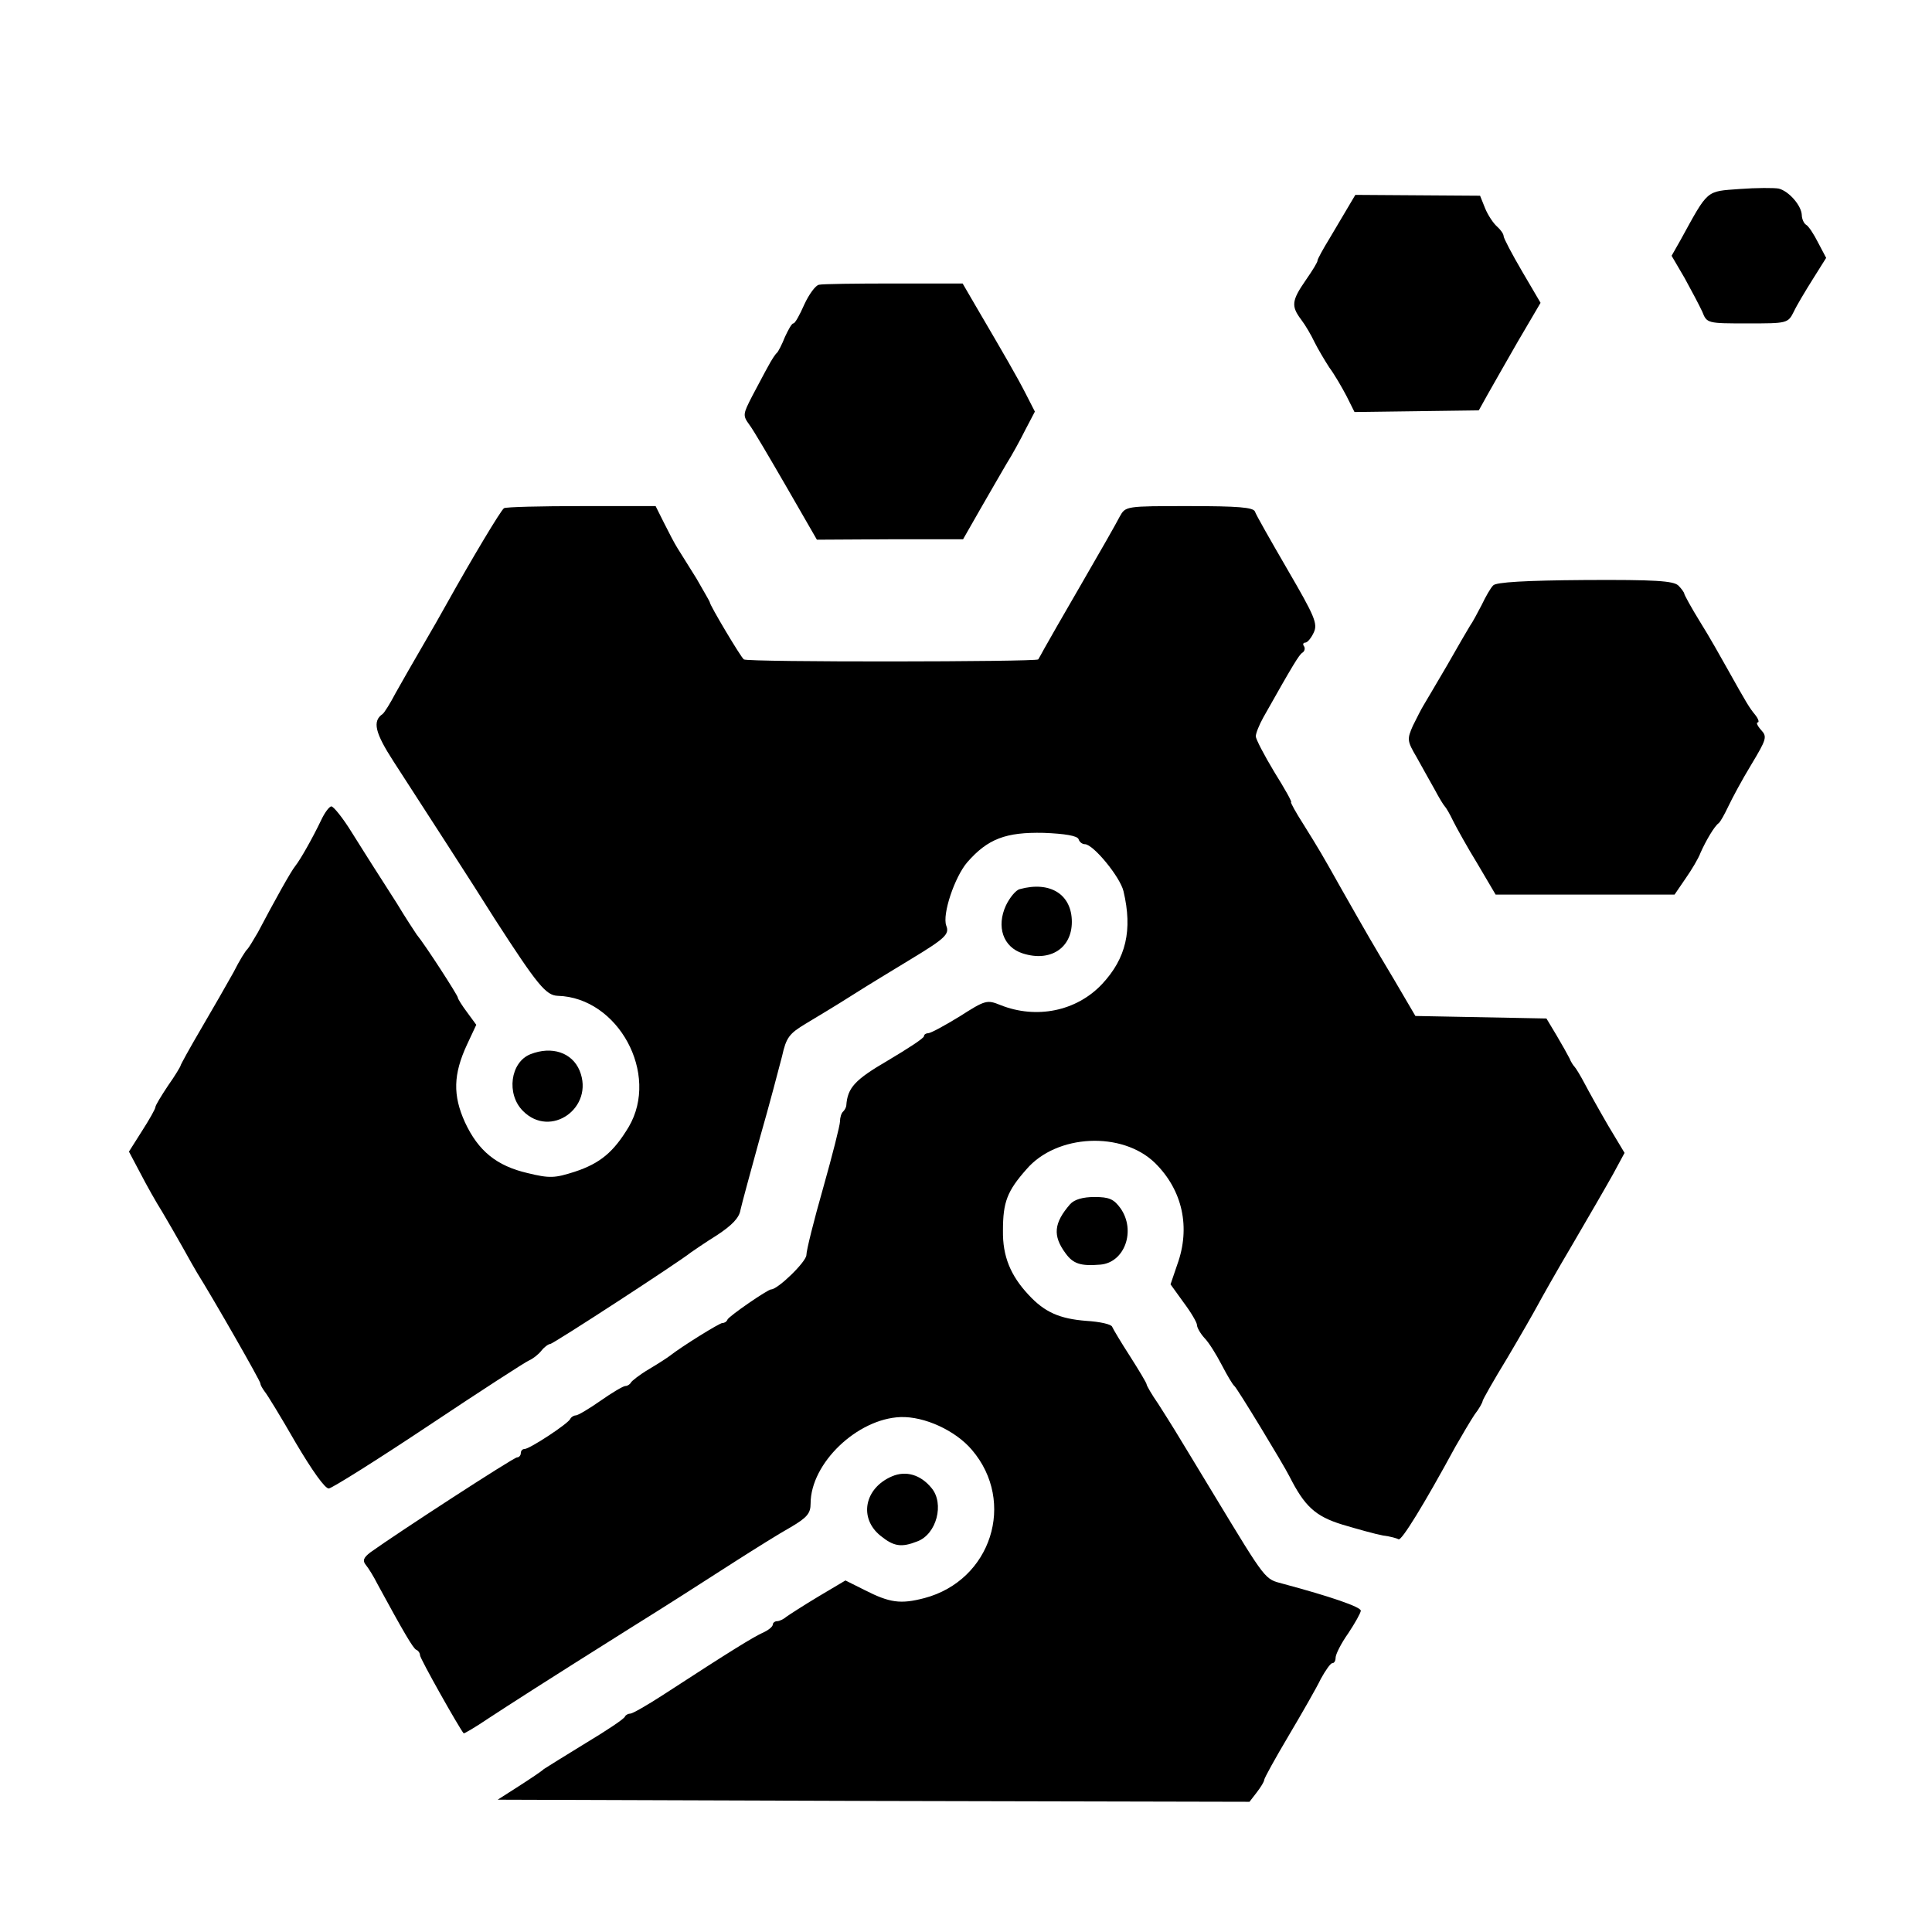 <?xml version="1.0" standalone="no"?>
<!DOCTYPE svg PUBLIC "-//W3C//DTD SVG 20010904//EN"
 "http://www.w3.org/TR/2001/REC-SVG-20010904/DTD/svg10.dtd">
<svg version="1.0" xmlns="http://www.w3.org/2000/svg"
 width="460pt" height="460pt" viewBox="0 0 460 460"
 preserveAspectRatio="xMidYMid meet">
<g transform="translate(0,460) scale(0.1,-0.1)"
fill="#000000" stroke="none">
<path d="M4142 4150 c-81 -6 -74 0 -141 -122 l-21 -37 31 -53 c16 -29 35 -65
42 -80 11 -28 12 -28 108 -28 94 0 96 0 110 28 7 15 28 50 45 77 l32 51 -19
36 c-10 20 -23 40 -29 43 -5 3 -10 14 -10 23 -1 23 -31 57 -55 63 -11 2 -53 2
-93 -1z"/>
<path d="M3211 4109 c-9 -15 -29 -49 -45 -76 -16 -26 -29 -50 -29 -53 1 -3
-12 -24 -28 -47 -34 -49 -35 -62 -11 -94 10 -13 24 -37 32 -54 8 -16 24 -43
35 -60 12 -16 30 -47 41 -68 l19 -38 148 2 148 2 20 36 c11 20 44 77 73 128
l54 92 -44 75 c-24 41 -44 79 -44 84 0 5 -7 15 -16 23 -8 7 -21 26 -28 43
l-12 30 -149 1 -148 1 -16 -27z"/>
<path d="M1950 3922 c-8 -1 -24 -23 -35 -47 -11 -25 -22 -45 -26 -45 -4 0 -12
-15 -20 -32 -7 -18 -16 -35 -19 -38 -4 -3 -13 -17 -21 -32 -8 -14 -25 -47 -38
-71 -22 -43 -23 -46 -7 -68 10 -13 49 -80 89 -149 l72 -125 174 1 174 0 40 70
c22 38 50 87 63 109 14 22 34 59 46 83 l22 42 -22 43 c-21 41 -50 91 -118 207
l-32 55 -164 0 c-90 0 -170 -1 -178 -3z"/>
<path d="M1200 3390 c-7 -4 -77 -121 -135 -225 -12 -22 -39 -69 -60 -105 -21
-36 -49 -85 -63 -110 -13 -25 -27 -47 -31 -50 -25 -17 -18 -45 26 -113 73
-113 191 -295 241 -375 102 -158 122 -182 150 -183 144 -4 243 -186 169 -312
-36 -60 -68 -87 -129 -107 -47 -15 -59 -16 -112 -3 -73 17 -117 52 -149 121
-29 64 -28 114 5 185 l22 47 -22 30 c-12 16 -22 32 -22 35 0 5 -78 126 -98
150 -4 6 -26 39 -47 74 -22 35 -47 73 -55 86 -8 13 -32 50 -53 84 -21 34 -43
61 -48 61 -5 0 -16 -15 -24 -32 -21 -44 -50 -95 -62 -110 -10 -12 -49 -82 -89
-158 -11 -19 -22 -37 -25 -40 -4 -3 -19 -27 -33 -55 -15 -27 -50 -88 -77 -134
-27 -46 -49 -86 -49 -88 0 -2 -13 -24 -30 -48 -16 -24 -30 -47 -30 -51 0 -4
-14 -29 -32 -57 l-31 -49 27 -51 c15 -29 38 -70 52 -92 13 -22 35 -60 49 -85
14 -25 29 -52 34 -60 40 -64 151 -258 151 -264 0 -4 5 -12 10 -19 6 -7 39 -61
74 -122 39 -66 70 -110 79 -109 8 1 115 68 238 150 123 82 231 152 239 155 9
4 22 14 29 23 7 9 17 16 21 16 7 0 308 196 335 218 6 4 33 23 62 41 35 23 53
41 56 60 3 14 24 91 46 171 23 80 46 168 53 195 10 45 17 54 57 78 25 15 75
45 111 68 36 23 99 61 140 86 81 49 91 59 83 79 -10 27 20 116 50 151 49 56
92 72 182 70 51 -2 80 -7 83 -15 2 -7 9 -12 15 -12 20 0 84 -78 92 -112 22
-93 6 -160 -51 -221 -61 -65 -157 -84 -242 -50 -32 13 -36 12 -97 -27 -36 -22
-69 -40 -75 -40 -5 0 -10 -3 -10 -7 0 -5 -39 -30 -86 -58 -79 -46 -96 -65 -99
-107 0 -3 -3 -10 -7 -14 -5 -4 -8 -15 -8 -24 0 -9 -18 -80 -40 -158 -22 -77
-40 -149 -40 -160 0 -16 -68 -82 -84 -82 -8 0 -101 -64 -104 -72 -2 -5 -7 -8
-12 -8 -7 0 -97 -56 -125 -78 -5 -4 -28 -19 -50 -32 -22 -13 -41 -28 -43 -32
-2 -4 -8 -8 -13 -8 -5 0 -32 -16 -59 -35 -27 -19 -54 -35 -59 -35 -5 0 -11 -4
-13 -8 -4 -11 -97 -72 -109 -72 -5 0 -9 -4 -9 -10 0 -5 -4 -10 -9 -10 -8 0
-285 -180 -349 -226 -17 -13 -19 -20 -11 -30 6 -7 19 -28 28 -46 63 -116 85
-153 92 -156 5 -2 9 -8 9 -13 0 -8 93 -173 104 -186 1 -1 27 14 58 35 55 36
131 85 333 212 117 73 141 89 255 162 47 30 106 67 133 82 39 23 47 33 47 56
0 96 111 202 214 206 57 2 131 -32 170 -78 106 -124 46 -311 -113 -353 -57
-15 -83 -11 -142 19 l-46 23 -64 -38 c-35 -21 -69 -43 -76 -48 -7 -6 -17 -11
-23 -11 -5 0 -10 -4 -10 -8 0 -5 -11 -14 -25 -20 -23 -11 -68 -38 -237 -148
-37 -24 -72 -44 -77 -44 -5 0 -11 -3 -13 -7 -1 -5 -43 -33 -93 -63 -49 -30
-94 -58 -100 -62 -5 -5 -32 -23 -60 -41 l-50 -32 895 -3 895 -2 17 22 c10 13
18 26 18 30 0 4 26 51 58 105 32 54 67 115 77 136 11 20 23 37 27 37 5 0 8 6
8 13 0 8 13 34 30 58 16 24 30 49 30 54 0 9 -73 34 -185 64 -44 12 -38 3 -164
211 -45 74 -87 144 -94 155 -7 11 -24 39 -39 62 -16 23 -28 44 -28 47 0 3 -18
33 -39 66 -22 34 -41 66 -43 71 -2 6 -29 12 -61 14 -65 5 -100 21 -138 62 -43
46 -62 92 -61 153 0 68 10 94 56 146 72 84 228 91 306 15 66 -65 85 -154 53
-242 l-16 -47 31 -43 c18 -24 32 -48 32 -54 0 -6 8 -20 18 -31 10 -10 28 -39
41 -64 13 -25 26 -47 30 -50 6 -4 117 -187 131 -215 36 -71 61 -95 126 -115
37 -11 80 -23 97 -26 17 -2 34 -7 37 -9 7 -4 60 82 135 220 16 28 36 62 46 77
11 14 19 29 19 32 0 3 26 49 59 103 32 54 64 110 72 125 8 15 45 81 83 145 38
65 82 141 97 168 l27 50 -39 65 c-21 36 -46 81 -56 100 -10 19 -21 37 -24 40
-3 3 -9 12 -12 20 -4 8 -18 33 -31 55 l-24 40 -156 3 -156 3 -51 87 c-52 87
-63 106 -126 217 -46 82 -52 92 -90 153 -18 28 -31 52 -29 52 3 0 -15 32 -40
72 -24 40 -44 78 -44 85 0 7 8 27 18 45 71 126 85 149 93 154 5 3 7 10 4 15
-4 5 -2 9 3 9 5 0 14 11 20 24 10 21 2 39 -62 149 -40 69 -76 132 -78 139 -4
10 -40 13 -157 13 -151 0 -151 0 -165 -25 -7 -14 -48 -86 -91 -160 -43 -74
-83 -144 -89 -155 -6 -11 -12 -22 -14 -25 -4 -6 -692 -7 -701 0 -7 5 -81 129
-81 136 0 2 -15 27 -32 57 -18 29 -38 61 -45 72 -7 11 -21 38 -32 60 l-20 40
-176 0 c-97 0 -180 -2 -185 -5z"/>
<path d="M3555 3206 c-6 -6 -18 -27 -27 -46 -10 -19 -22 -42 -28 -50 -5 -8
-30 -51 -55 -95 -26 -44 -51 -87 -56 -95 -5 -8 -16 -30 -25 -48 -14 -32 -14
-36 9 -75 13 -23 32 -58 43 -77 10 -19 21 -37 24 -40 3 -3 12 -18 20 -35 8
-16 34 -63 58 -102 l43 -73 213 0 213 0 26 38 c14 20 31 48 36 62 13 29 33 63
43 70 4 3 14 21 23 40 9 19 33 64 55 100 36 60 38 66 23 82 -9 10 -12 18 -8
18 4 0 2 8 -6 18 -14 17 -20 27 -67 111 -14 25 -42 75 -64 110 -21 34 -38 65
-38 68 0 2 -6 11 -14 19 -12 11 -55 14 -223 13 -139 -1 -212 -5 -218 -13z"/>
<path d="M2428 2483 c-9 -2 -24 -20 -33 -39 -23 -50 -7 -99 40 -114 65 -21
117 12 117 75 0 65 -51 98 -124 78z"/>
<path d="M1263 2090 c-48 -19 -58 -95 -18 -135 66 -67 171 8 135 96 -18 43
-66 59 -117 39z"/>
<path d="M2548 1733 c-39 -45 -42 -75 -11 -117 18 -25 36 -31 83 -27 58 5 85
81 48 134 -16 22 -27 27 -62 27 -28 0 -48 -6 -58 -17z"/>
<path d="M2124 1085 c-66 -28 -80 -100 -27 -142 31 -25 49 -28 87 -13 46 17
65 90 34 127 -26 32 -61 42 -94 28z"/>
</g>
</svg>
